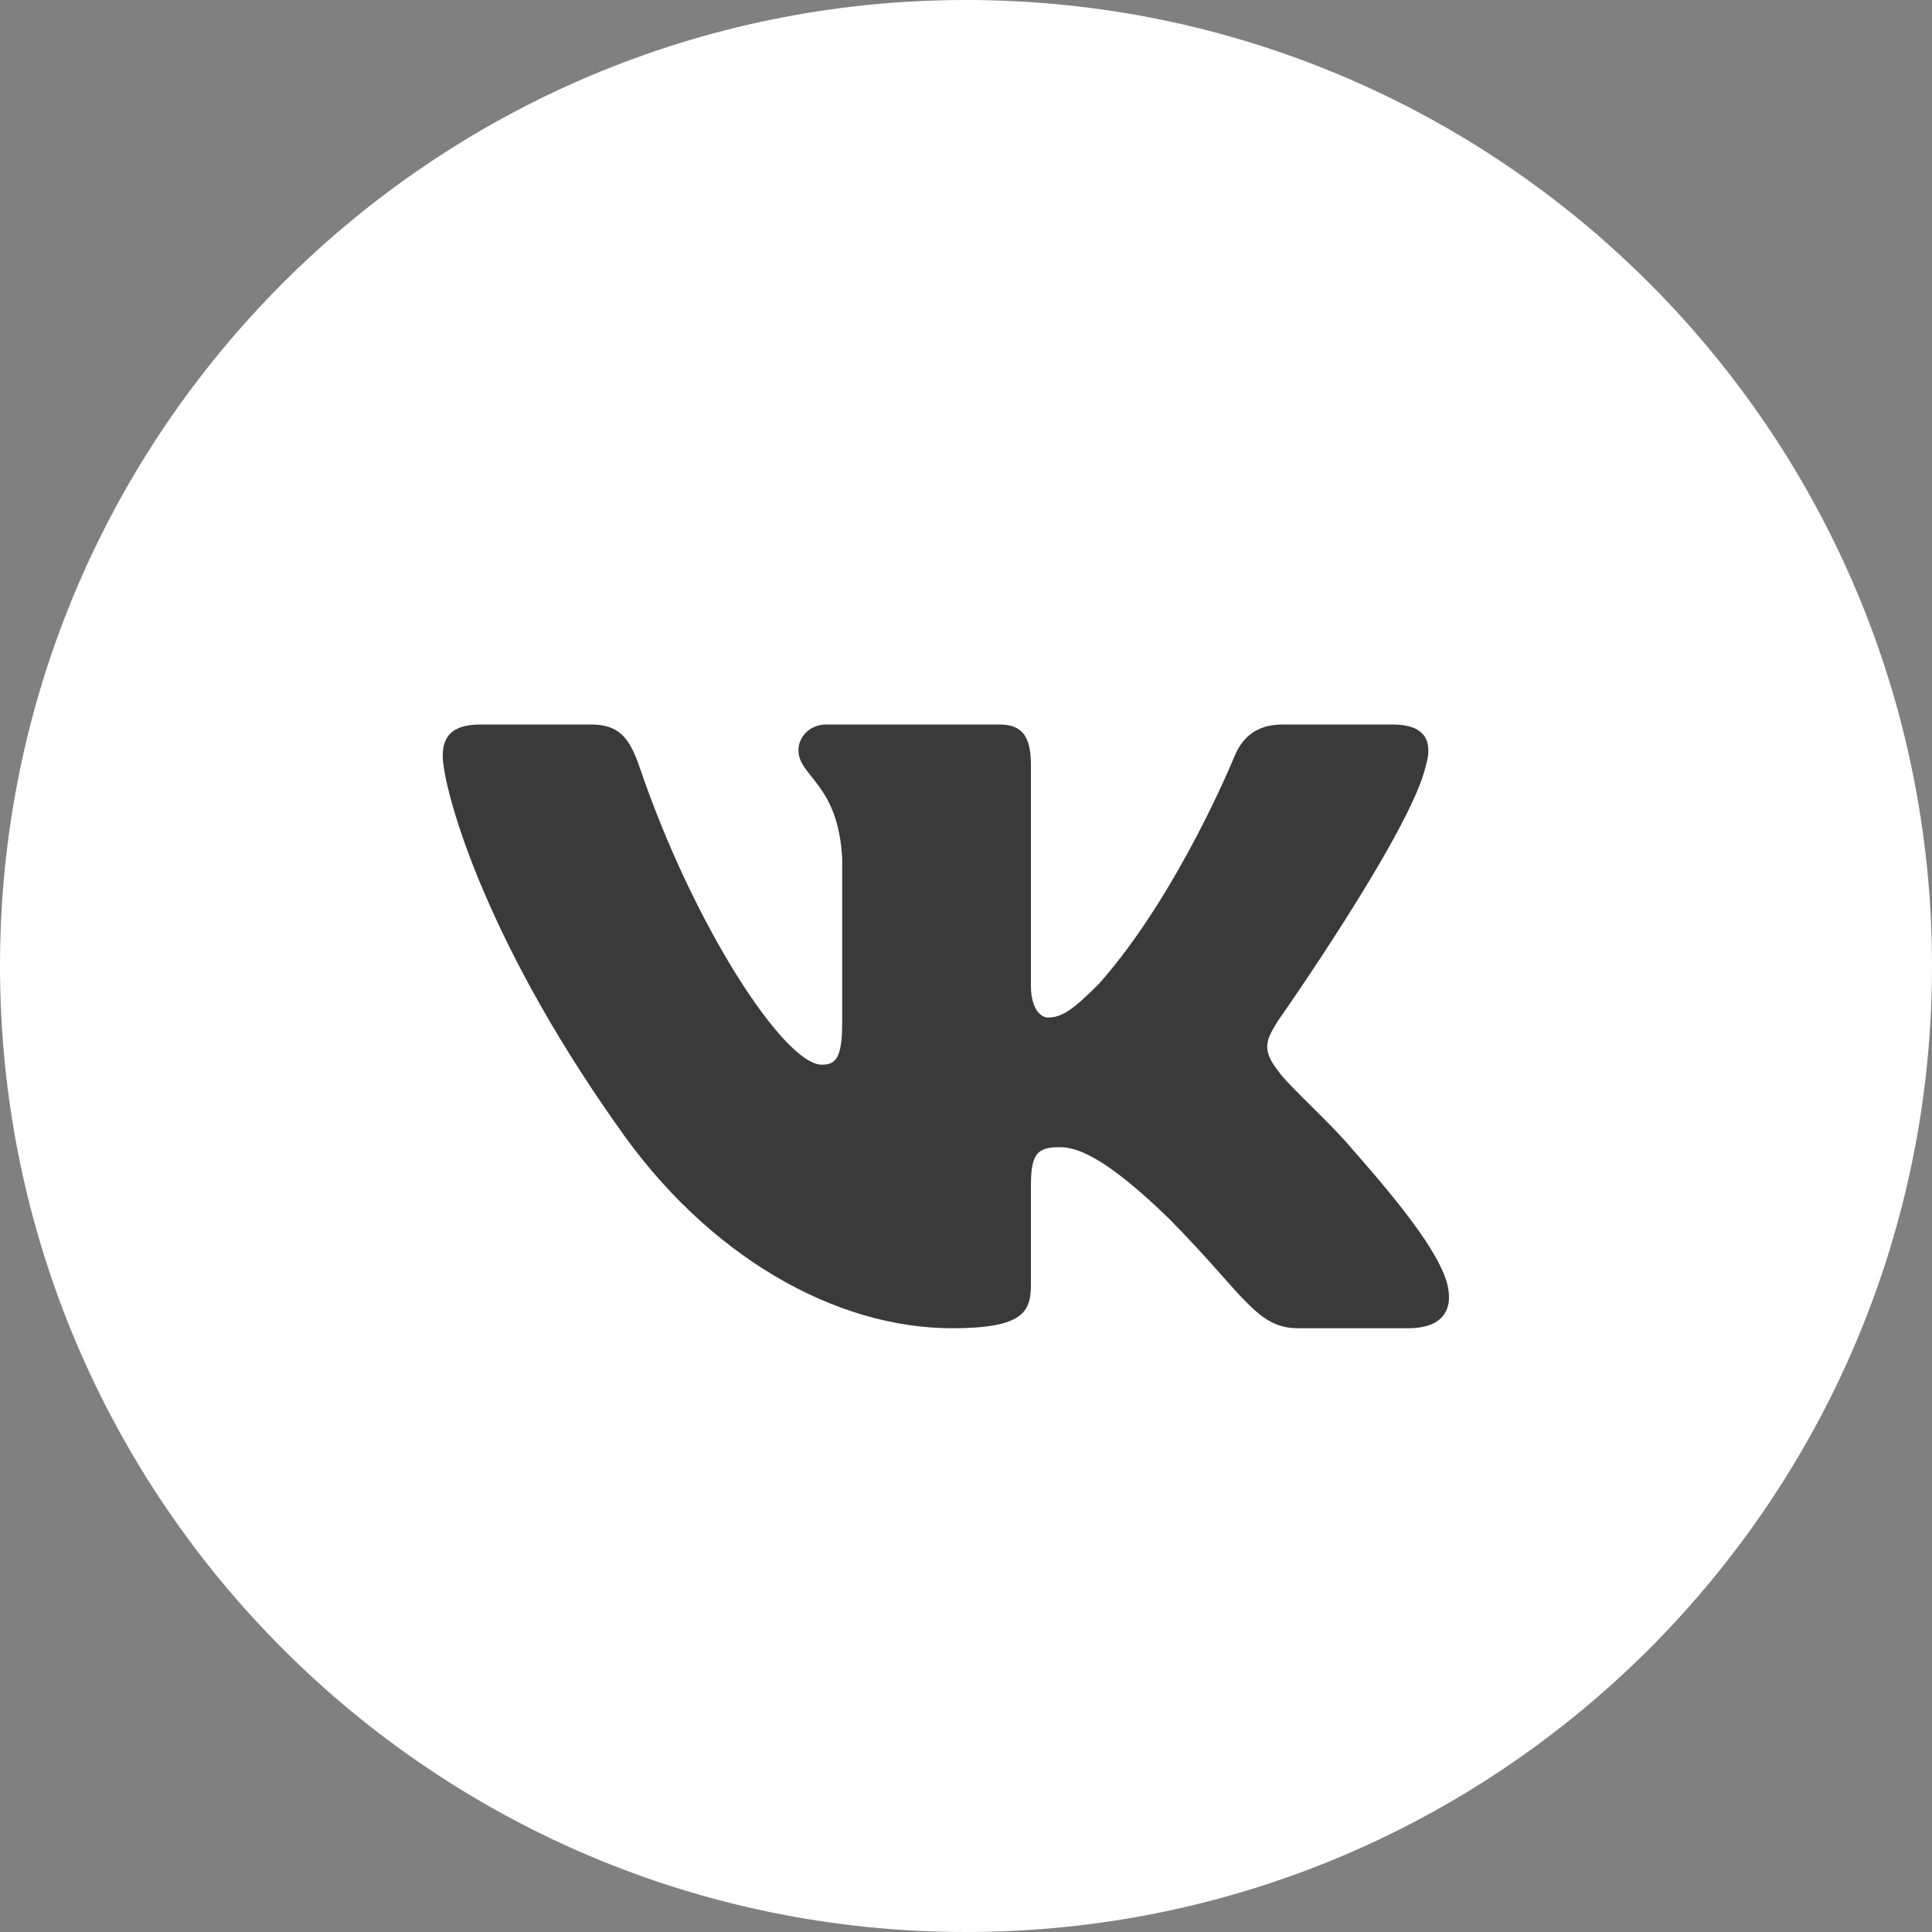 <svg width="48" height="48" viewBox="0 0 48 48" fill="none" xmlns="http://www.w3.org/2000/svg">
<rect x="0" y="0" width="48" height="48" fill="#808080" stroke="none"/>
<g clip-path="url(#clip0_4507_4917)">
<path d="M24 48C37.255 48 48 37.255 48 24C48 10.745 37.255 0 24 0C10.745 0 0 10.745 0 24C0 37.255 10.745 48 24 48Z" fill="white"/>
<path fill-rule="evenodd" clip-rule="evenodd" d="M14.672 18H11.938C11.156 18 11 18.371 11 18.782C11 19.513 11.927 23.144 15.317 27.944C17.577 31.223 20.761 33 23.658 33C25.397 33 25.613 32.605 25.613 31.926V29.448C25.613 28.659 25.777 28.501 26.328 28.501C26.734 28.501 27.428 28.705 29.052 30.285C30.906 32.16 31.211 33 32.254 33H34.99C35.771 33 36.163 32.605 35.936 31.825C35.69 31.05 34.805 29.923 33.63 28.588C32.992 27.827 32.037 27.008 31.747 26.597C31.34 26.07 31.456 25.837 31.747 25.368C31.747 25.368 35.079 20.626 35.426 19.016C35.601 18.431 35.426 18 34.599 18H31.864C31.169 18 30.848 18.371 30.674 18.782C30.674 18.782 29.283 22.206 27.313 24.431C26.675 25.075 26.385 25.281 26.038 25.281C25.864 25.281 25.613 25.075 25.613 24.49V19.016C25.613 18.313 25.411 18 24.831 18H20.532C20.099 18 19.837 18.326 19.837 18.635C19.837 19.301 20.823 19.455 20.924 21.328V25.397C20.924 26.29 20.765 26.452 20.416 26.452C19.49 26.452 17.234 23.011 15.896 19.075C15.634 18.309 15.371 18 14.672 18Z" fill="#3A3A3A"/>
</g>
<defs>
<clipPath id="clip0_4507_4917">
<rect width="48" height="48" fill="white"/>
</clipPath>
</defs>
</svg>
